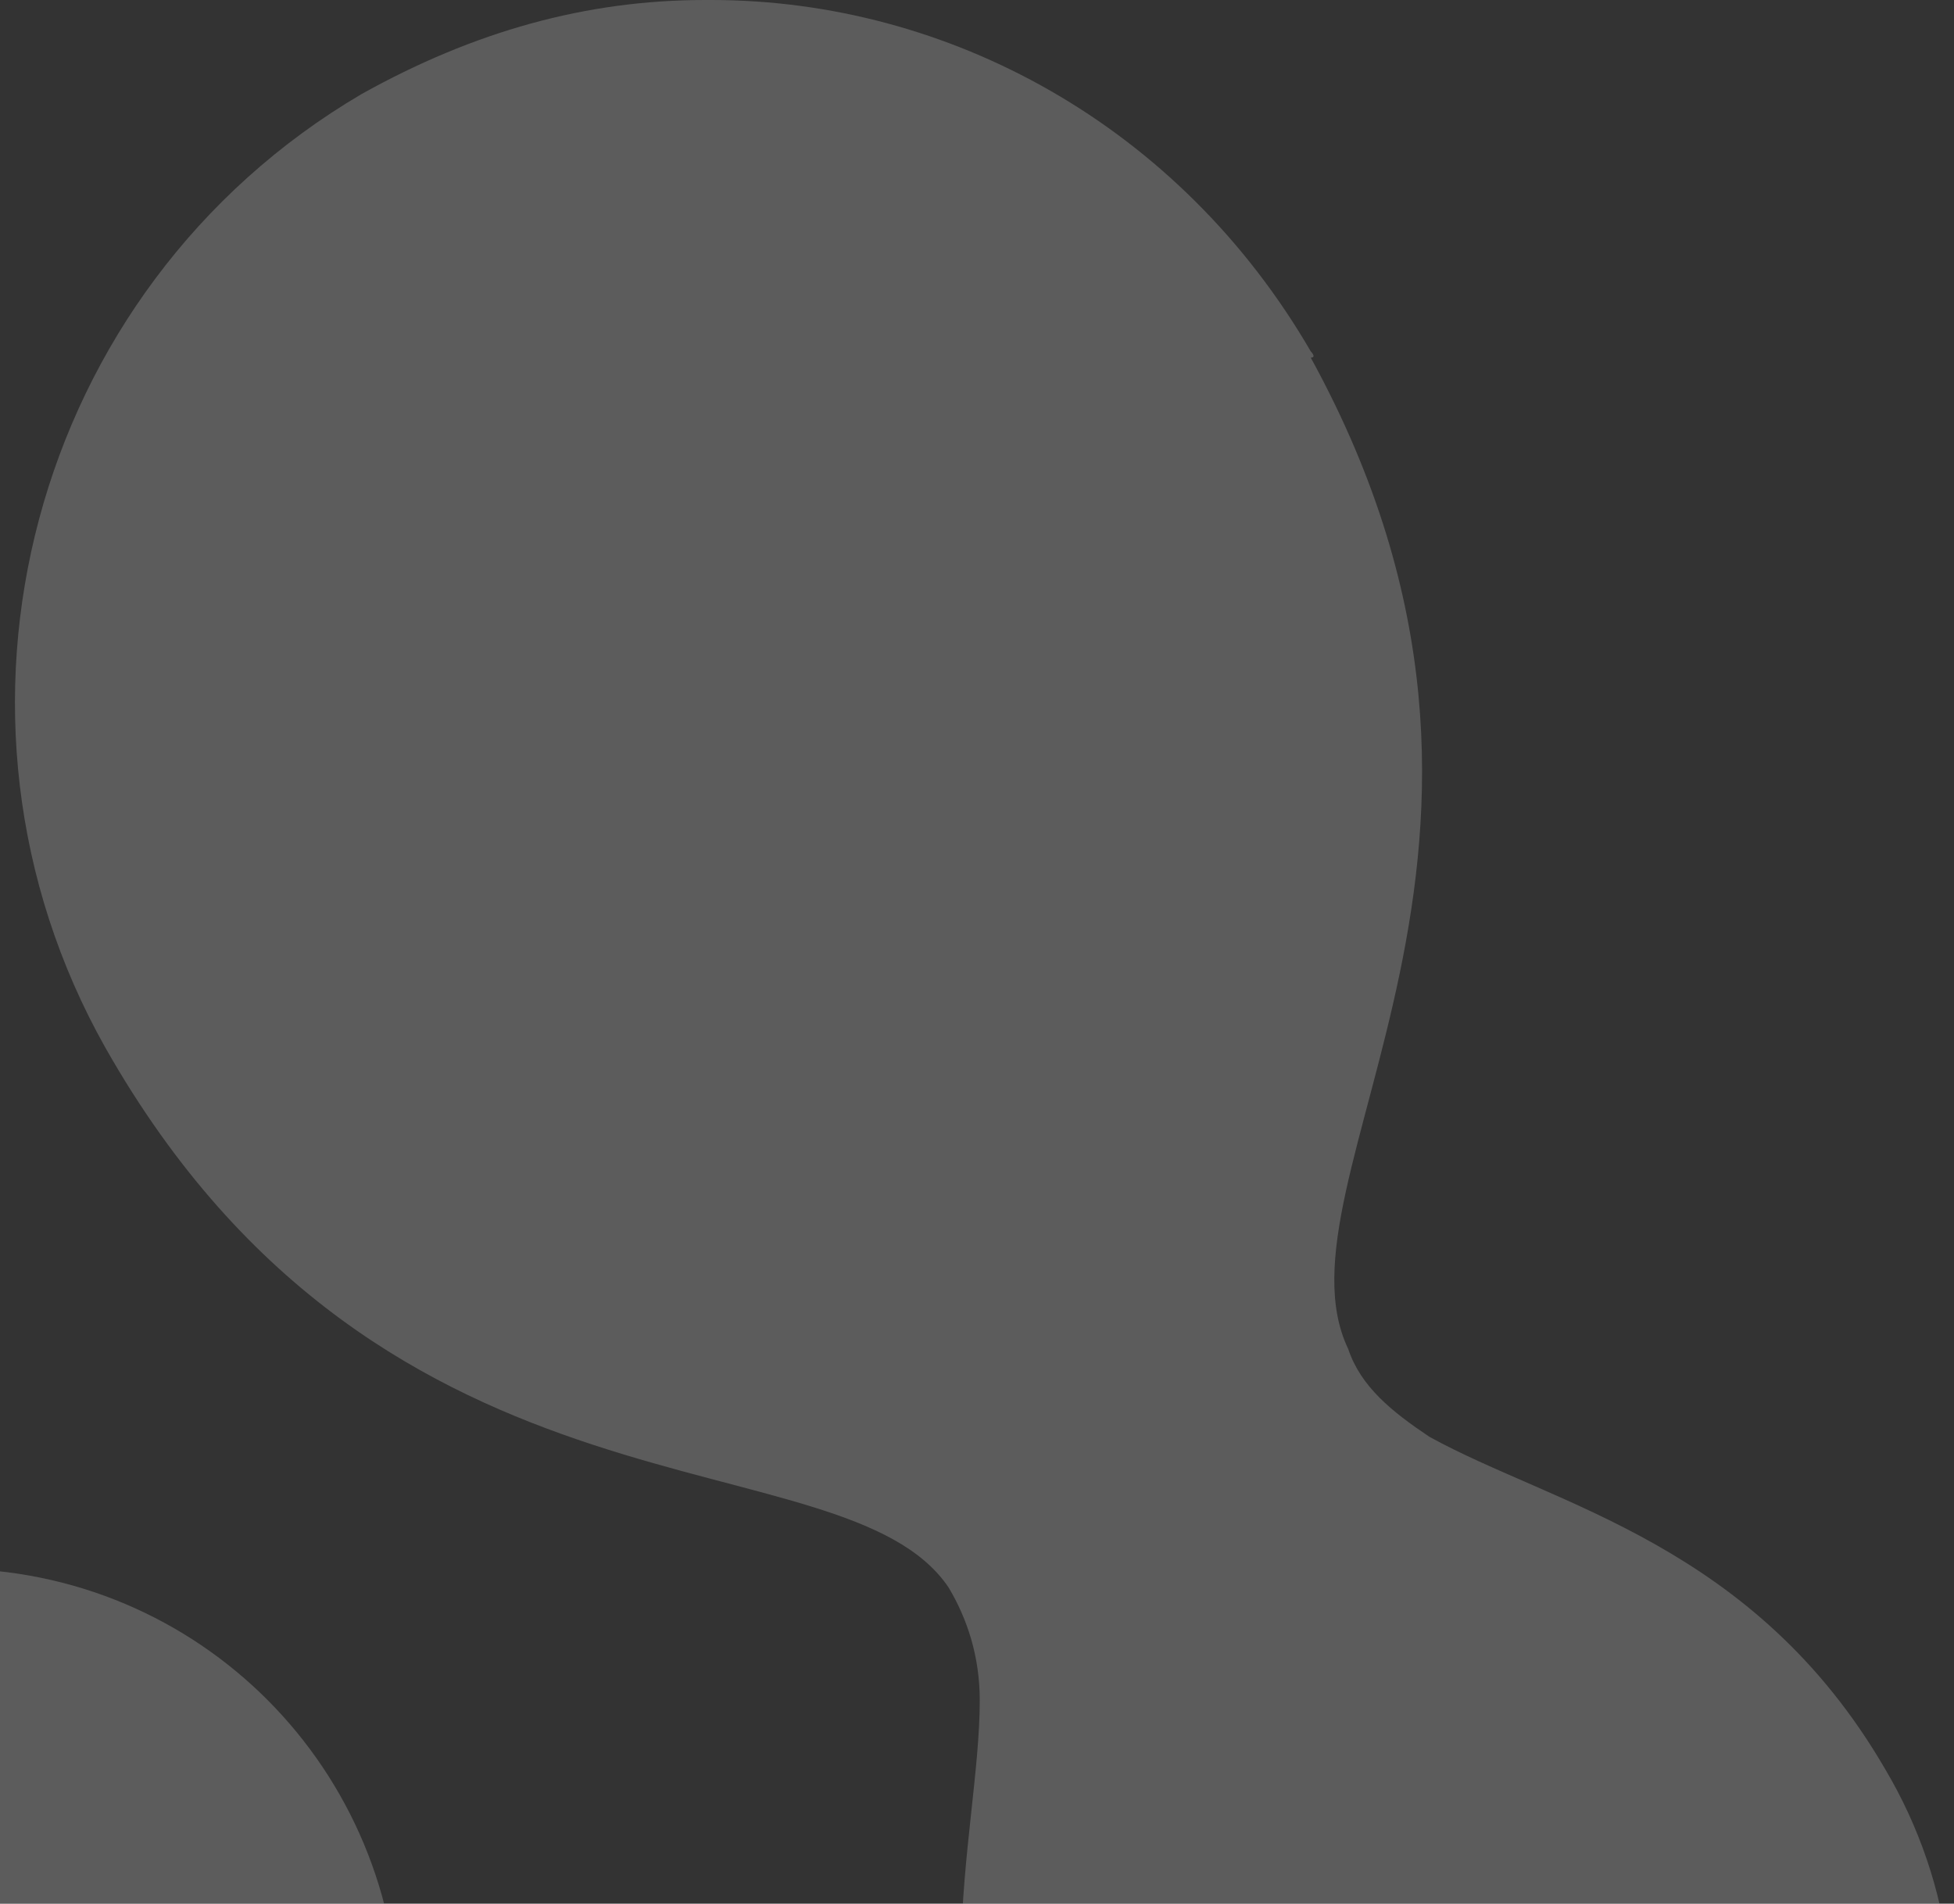 <svg width="621" height="605" viewBox="0 0 621 605" fill="none" xmlns="http://www.w3.org/2000/svg">
<rect x="0" y="0" width="621" height="605" fill="#333333" stroke="none"/>
<g opacity="0.2">
<path d="M-16.096 785.627C63.295 785.627 126.807 721.82 126.807 642.061C126.807 562.302 63.295 498.495 -16.096 498.495C-95.487 498.495 -159 562.302 -159 642.061C-159 719.826 -95.487 785.627 -16.096 785.627Z" fill="white"/>
<path d="M224.043 0C186.332 0 150.607 9.97 114.881 29.91C9.688 91.723 -26.038 227.313 33.505 332.993C122.82 490.517 267.708 454.626 301.449 504.475C307.404 514.445 311.373 526.409 311.373 540.367C311.373 584.234 289.541 648.041 329.236 717.83C372.901 793.601 468.17 817.529 541.607 775.655C617.028 731.788 642.83 636.077 599.165 562.3C557.485 490.517 493.972 478.553 454.277 456.62C442.368 448.644 432.444 440.668 428.475 428.704C402.673 374.867 501.911 269.186 416.566 113.656C418.551 113.656 416.566 111.662 416.566 111.662C374.886 39.88 301.449 0 226.028 0H224.043Z" fill="white"/>
</g>
</svg>
